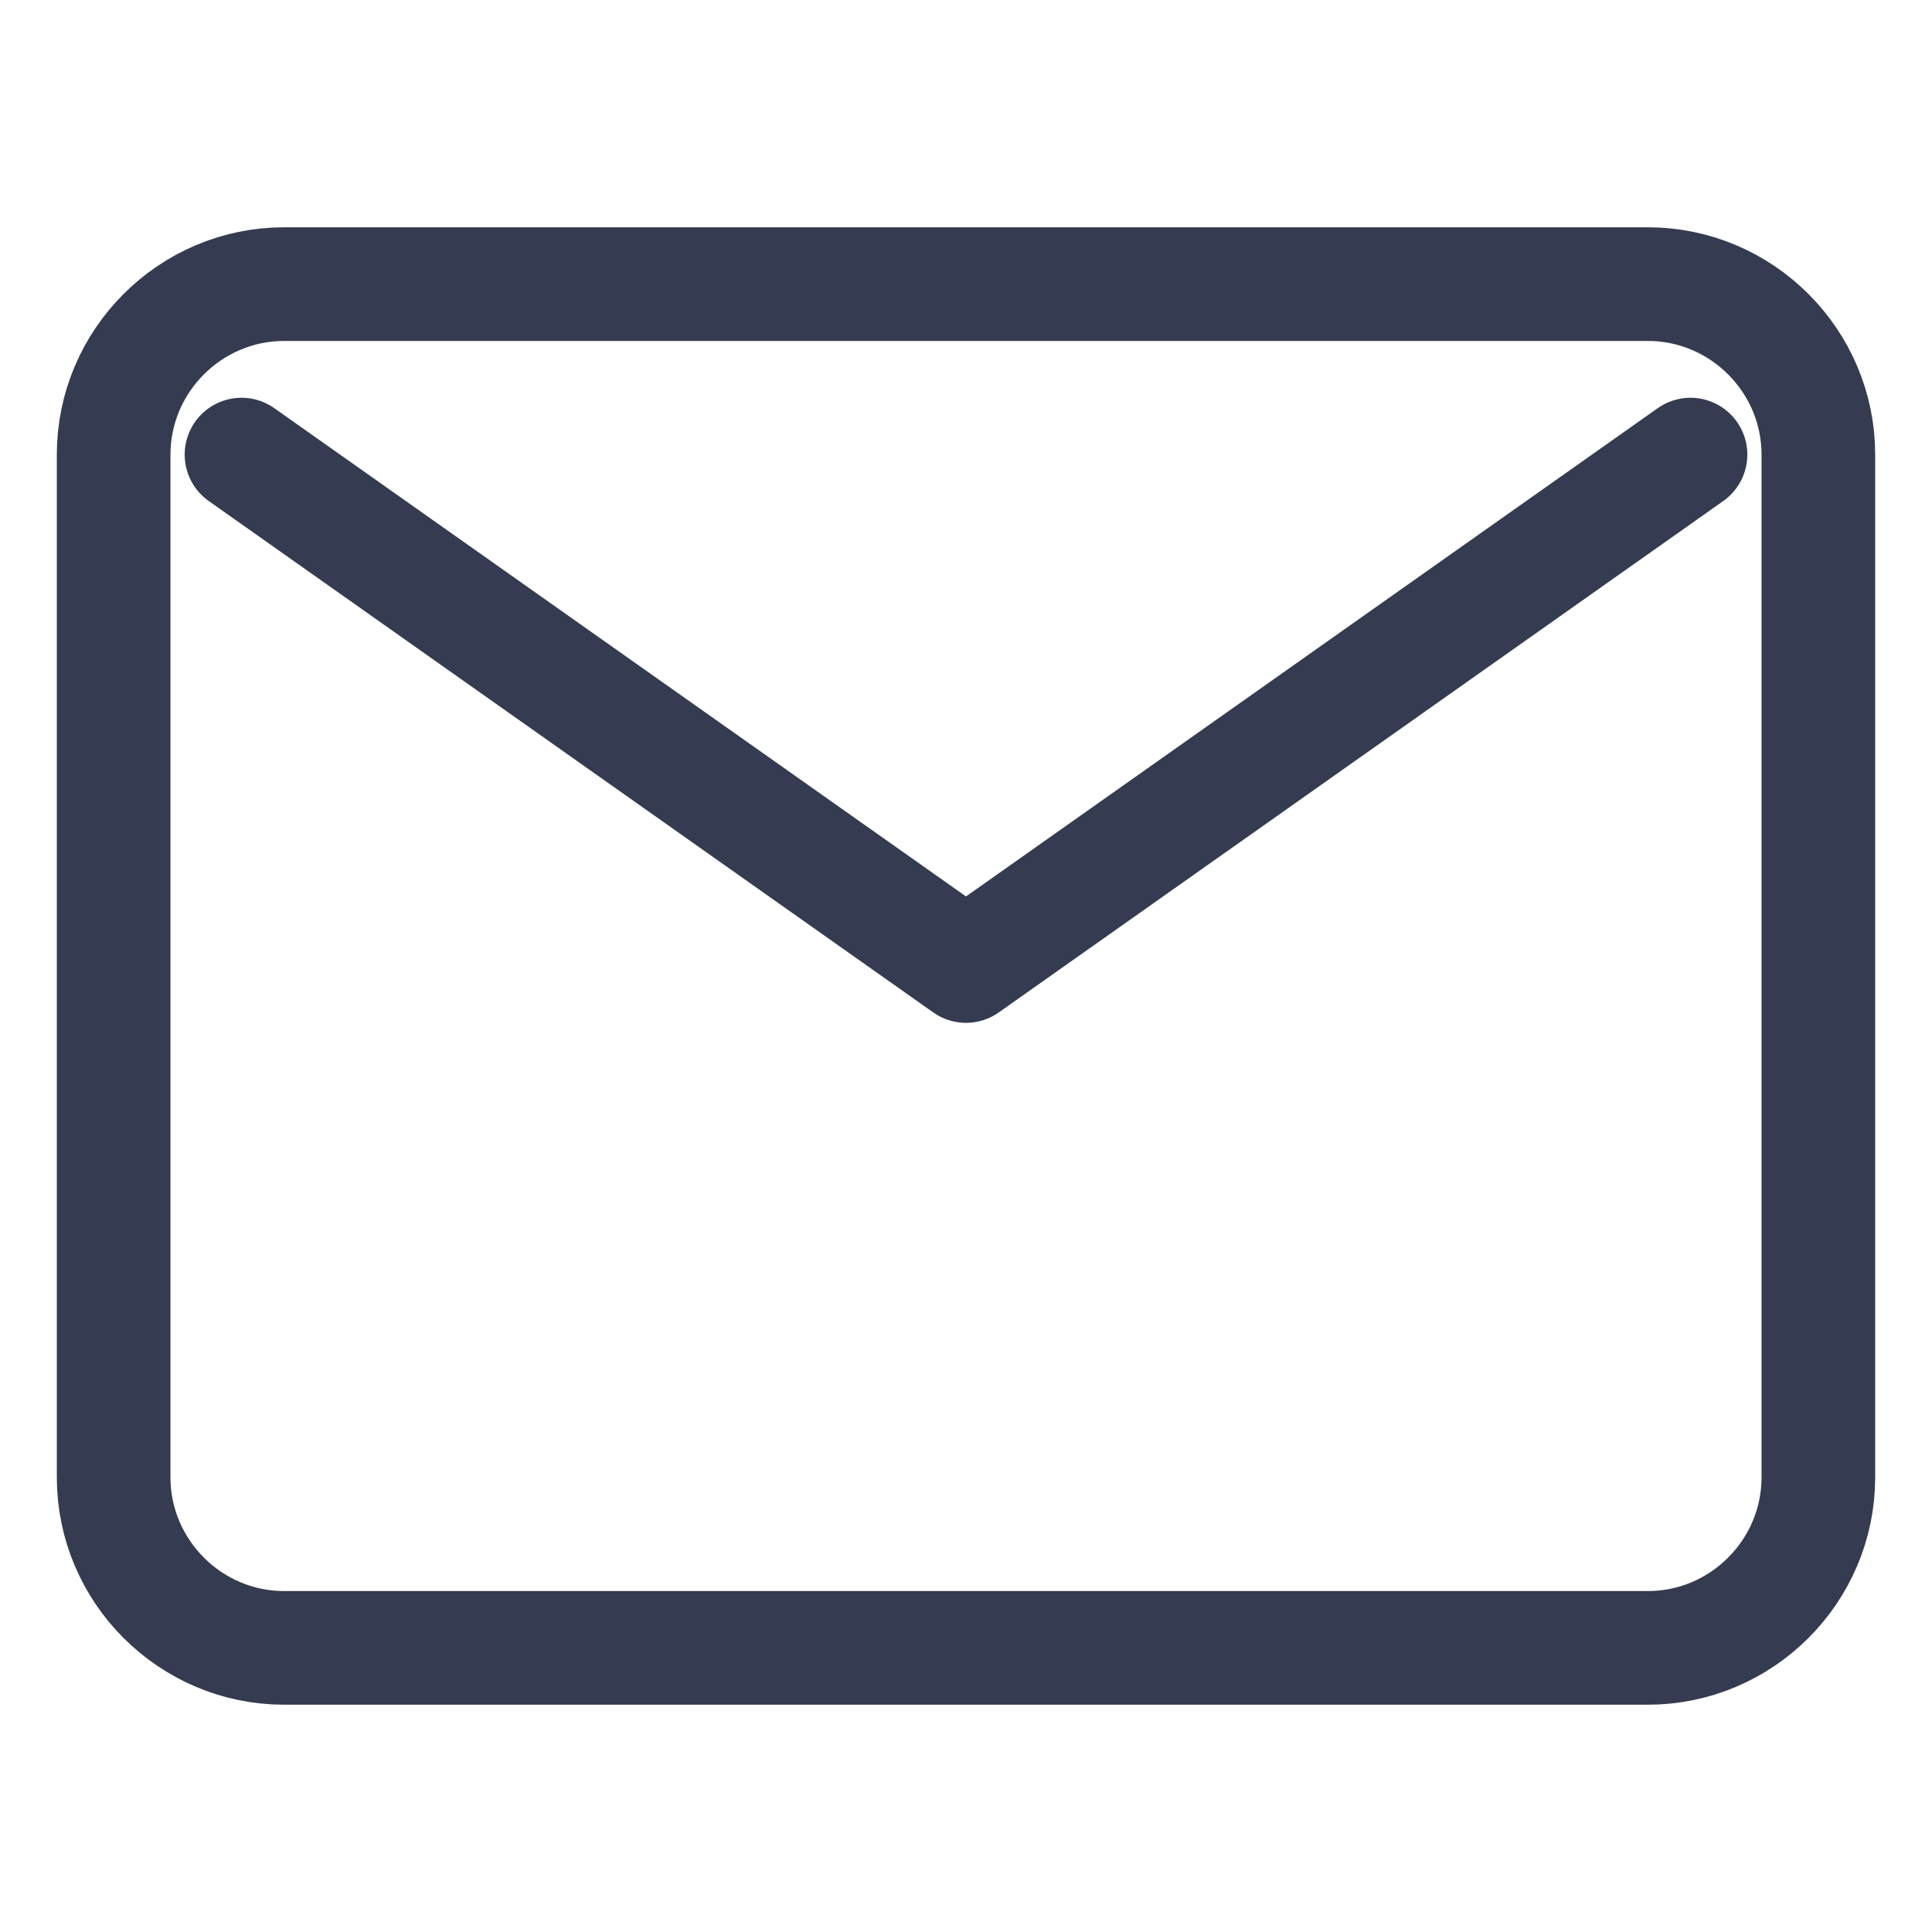 <svg xmlns="http://www.w3.org/2000/svg" xmlns:xlink="http://www.w3.org/1999/xlink" version="1.1" width="20px" height="20px" viewBox="0 0 17 14">
    <g id="Page-1" stroke="none" stroke-width="1" fill="none" fill-rule="evenodd" stroke-linecap="round" stroke-linejoin="round">
        <g id="UI-Style-guide" transform="translate(-1223, -2054)" stroke="#353B50">
            <g id="email" transform="translate(1224, 2055)">
                <path d="M1.5,0 L13.5,0 C14.325,0 15,0.675 15,1.5 L15,10.5 C15,11.325 14.325,12 13.5,12 L1.5,12 C0.675,12 0,11.325 0,10.5 L0,1.5 C0,0.675 0.675,0 1.5,0 Z" id="Shape"></path>
                <polyline id="Shape" points="13.875 1.5 7.5 6 1.125 1.5"></polyline>
            </g>
        </g>
    </g>
</svg>
